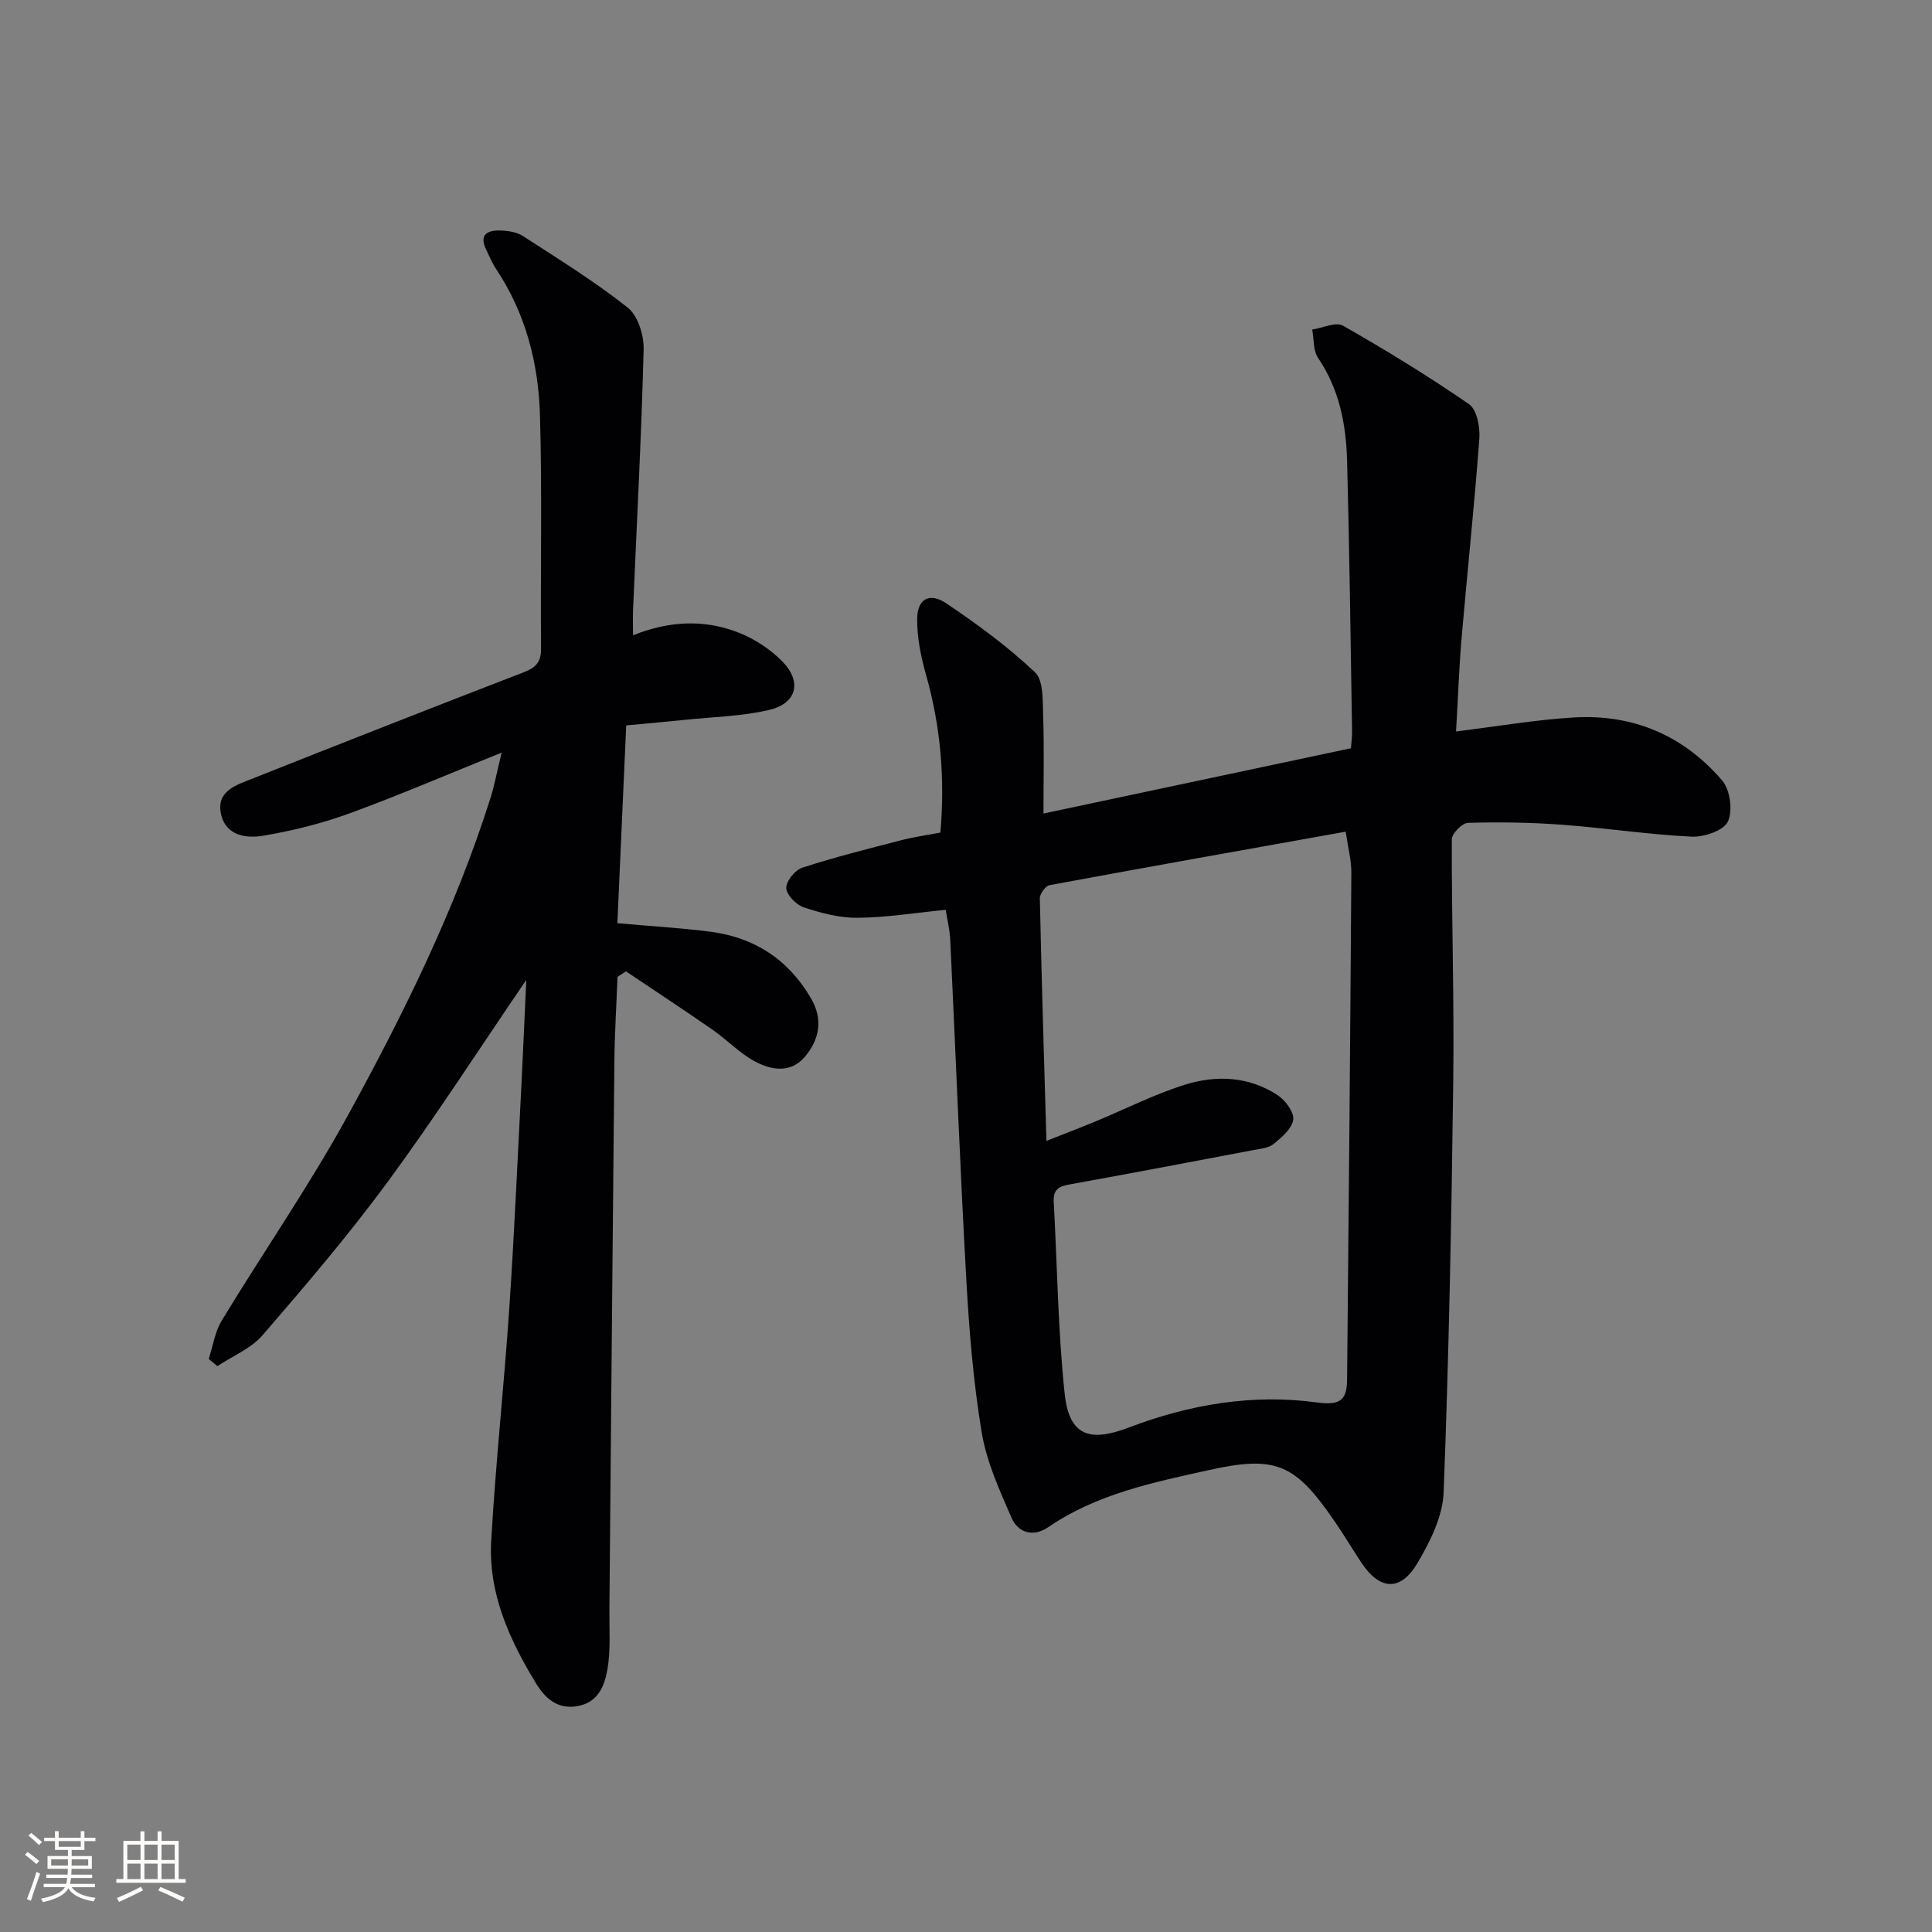 <svg enable-background="new 0 0 400 400" viewBox="0 0 400 400" xmlns="http://www.w3.org/2000/svg"><rect x="0" y="0" width="400" height="400" fill="#808080" stroke="none"/><path d="m195.8 188.37c-6.43.63-12.34 1.6-18.25 1.65-3.72.04-7.56-.98-11.13-2.16-1.57-.52-3.57-2.57-3.63-4-.06-1.41 1.82-3.74 3.32-4.22 6.76-2.19 13.67-3.92 20.55-5.7 2.55-.66 5.18-1.02 8.04-1.57.96-11.11.07-21.89-2.95-32.56-1.07-3.77-1.89-7.77-1.86-11.65.02-4.14 2.53-5.58 5.97-3.28 6.45 4.33 12.78 8.98 18.41 14.29 1.81 1.71 1.59 5.92 1.7 9 .23 6.45.07 12.92.07 20.26 21.58-4.58 42.42-9 63.65-13.51.07-1 .27-2.28.24-3.57-.31-18.64-.53-37.28-1.03-55.91-.2-7.53-1.59-14.83-6-21.32-1.04-1.53-.85-3.91-1.22-5.89 2.16-.32 4.89-1.65 6.38-.8 8.9 5.08 17.67 10.44 26.1 16.26 1.62 1.12 2.3 4.77 2.12 7.16-1.02 13.75-2.48 27.47-3.67 41.21-.52 6.06-.73 12.15-1.15 19.38 8.58-1.06 16.4-2.41 24.27-2.89 12.31-.77 22.84 3.7 30.83 13.05 1.65 1.93 2.24 6.31 1.17 8.52-.91 1.88-4.97 3.23-7.56 3.1-8.95-.44-17.84-1.81-26.78-2.47-6.46-.48-12.97-.57-19.45-.39-1.2.03-3.35 2.21-3.36 3.41-.05 16.64.51 33.29.3 49.93-.36 28.44-.9 56.89-1.99 85.3-.19 4.99-2.83 10.25-5.48 14.71-3.51 5.88-7.8 5.5-11.58-.22-1.83-2.78-3.54-5.63-5.42-8.38-8.28-12.11-12.19-13.85-26.3-10.71-11.49 2.55-23.08 4.93-33.09 11.79-3.05 2.09-6.21 1.21-7.59-1.94-2.49-5.72-5.17-11.6-6.18-17.67-1.73-10.46-2.6-21.11-3.19-31.71-1.31-23.41-2.2-46.84-3.32-70.25-.09-2.1-.62-4.17-.94-6.25zm20.85 47.84c4.25-1.68 7.29-2.84 10.31-4.09 6.13-2.54 12.09-5.59 18.39-7.55 6.5-2.03 13.27-1.73 19.2 2.2 1.58 1.05 3.41 3.49 3.2 5.03-.25 1.86-2.37 3.67-4.05 5.04-1.06.87-2.78 1-4.25 1.28-12.37 2.35-24.75 4.7-37.14 6.95-2.26.41-4.32.57-4.15 3.69.73 13.27.87 26.6 2.27 39.8.92 8.65 5.08 10.12 13.29 6.99 12.58-4.8 25.74-7.02 39.08-5.17 5.06.7 6.06-.91 6.1-4.81.35-34.96.65-69.92.88-104.89.02-2.54-.68-5.09-1.17-8.49-20.9 3.74-41.13 7.33-61.33 11.08-.84.16-2.01 1.81-1.99 2.74.34 16.4.86 32.81 1.36 50.2z" fill="#010104"/><path d="m108.96 202.88c-10.11 14.82-19.01 28.66-28.74 41.88-8.07 10.97-16.95 21.36-25.85 31.67-2.39 2.77-6.2 4.31-9.36 6.41-.6-.49-1.2-.99-1.8-1.48.88-2.68 1.29-5.64 2.72-7.99 8.62-14.19 18.11-27.88 26.08-42.41 11.57-21.1 22.26-42.71 29.55-65.78.78-2.47 1.25-5.03 2.3-9.36-11.45 4.61-21.43 8.91-31.63 12.63-5.68 2.07-11.64 3.53-17.6 4.56-3.58.62-7.85.09-8.86-4.43-1.08-4.84 3.19-6.06 6.53-7.39 18.68-7.41 37.38-14.78 56.13-22 2.55-.98 3.61-2.13 3.59-4.96-.15-16.12.25-32.26-.23-48.37-.32-10.73-2.99-21.05-9.1-30.2-.82-1.23-1.38-2.64-2.03-3.98-1.52-3.09.25-4.03 2.85-3.96 1.61.04 3.47.31 4.77 1.16 7.36 4.76 14.84 9.39 21.69 14.81 2.11 1.67 3.36 5.72 3.29 8.63-.46 17.96-1.42 35.9-2.19 53.85-.07 1.61-.01 3.23-.01 5.36 7.57-3.04 14.84-3.31 21.87-.55 3.29 1.29 6.52 3.41 9 5.92 4.19 4.23 3.05 8.75-2.71 10.09-5.61 1.31-11.5 1.43-17.27 2.03-3.79.4-7.59.72-12.3 1.17-.61 13.62-1.21 27.14-1.83 40.95 6.7.6 12.97.96 19.19 1.75 9.13 1.17 16.16 5.7 20.87 13.75 2.54 4.34 1.83 8.41-1.13 12.03-2.97 3.62-7.04 2.92-10.49 1.07-3.17-1.7-5.74-4.47-8.73-6.54-5.92-4.11-11.95-8.07-17.93-12.09-.58.38-1.17.75-1.75 1.13-.22 5.85-.59 11.7-.65 17.55-.38 37.8-.69 75.61-1.03 113.42-.04 4.15.29 8.38-.41 12.43-.58 3.33-1.89 6.82-6.17 7.59-4.19.75-6.75-1.66-8.61-4.7-5.52-9.06-9.91-18.69-9.28-29.54.92-16.09 2.66-32.13 3.75-48.22 1.03-15.27 1.69-30.56 2.49-45.84.35-6.89.64-13.82 1.02-22.05z" fill="#010104"/><g fill="#fcfbfa"><path d="m5.17 384 .55-.58c.85.61 1.65 1.24 2.4 1.87l-.59.64c-.83-.73-1.62-1.38-2.36-1.93m1.22 9.53-.82-.34c.71-1.76 1.37-3.64 1.98-5.63.24.13.5.25.76.36-.6 1.67-1.24 3.54-1.92 5.61m-.5-13.5.57-.54c.56.44 1.31 1.06 2.26 1.87l-.64.64c-.68-.66-1.41-1.32-2.19-1.97m3.25.46h2.24v-1.36h.77v1.36h4.57v-1.36h.76v1.36h2.28v.69h-2.28v1.84h-2.64v1.26h4.18v2.64h-4.21c0 .45-.02.86-.05 1.21h4.32v.69h-4.38c-.04.34-.1.75-.19 1.22h5.15v.69h-4.82c.87 1.19 2.51 1.92 4.93 2.19-.17.31-.3.57-.37.76-2.77-.49-4.52-1.41-5.26-2.76-.56 1.26-2.3 2.23-5.24 2.9-.12-.25-.26-.48-.43-.72 2.73-.55 4.38-1.34 4.96-2.38h-4.38v-.69h4.65c.1-.38.17-.79.21-1.22h-4.32v-.69h4.4c.03-.34.05-.75.05-1.21h-4.2v-2.64h4.23v-1.26h-2.69v-1.84h-2.24zm1.46 4.46v1.29h3.45c.01-.4.02-.57.01-.53v-.32-.45h-3.46zm1.55-2.59h4.57v-1.19h-4.57zm6.11 2.59h-3.42v.77c-.01.19-.01.37-.02.53h3.44z"/><path d="m32.63 379.16h.82v1.98h3.54v7.89h1.46v.78h-14.37v-.78h1.46v-7.89h3.54v-1.98h.82v1.98h2.73zm-3.49 11.48.5.73c-1.61.82-3.28 1.63-5 2.41-.13-.27-.28-.55-.44-.82 1.75-.72 3.4-1.49 4.94-2.32m-2.78-5.55h2.73v-3.18h-2.73zm0 3.95h2.73v-3.2h-2.73zm3.54-3.95h2.73v-3.18h-2.73zm0 3.95h2.73v-3.2h-2.73zm7.89 4.68c-1.84-.92-3.51-1.7-5.02-2.32l.45-.73c1.89.8 3.57 1.55 5.04 2.23zm-1.62-11.81h-2.73v3.18h2.73zm-2.73 7.13h2.73v-3.2h-2.73z"/></g></svg>
